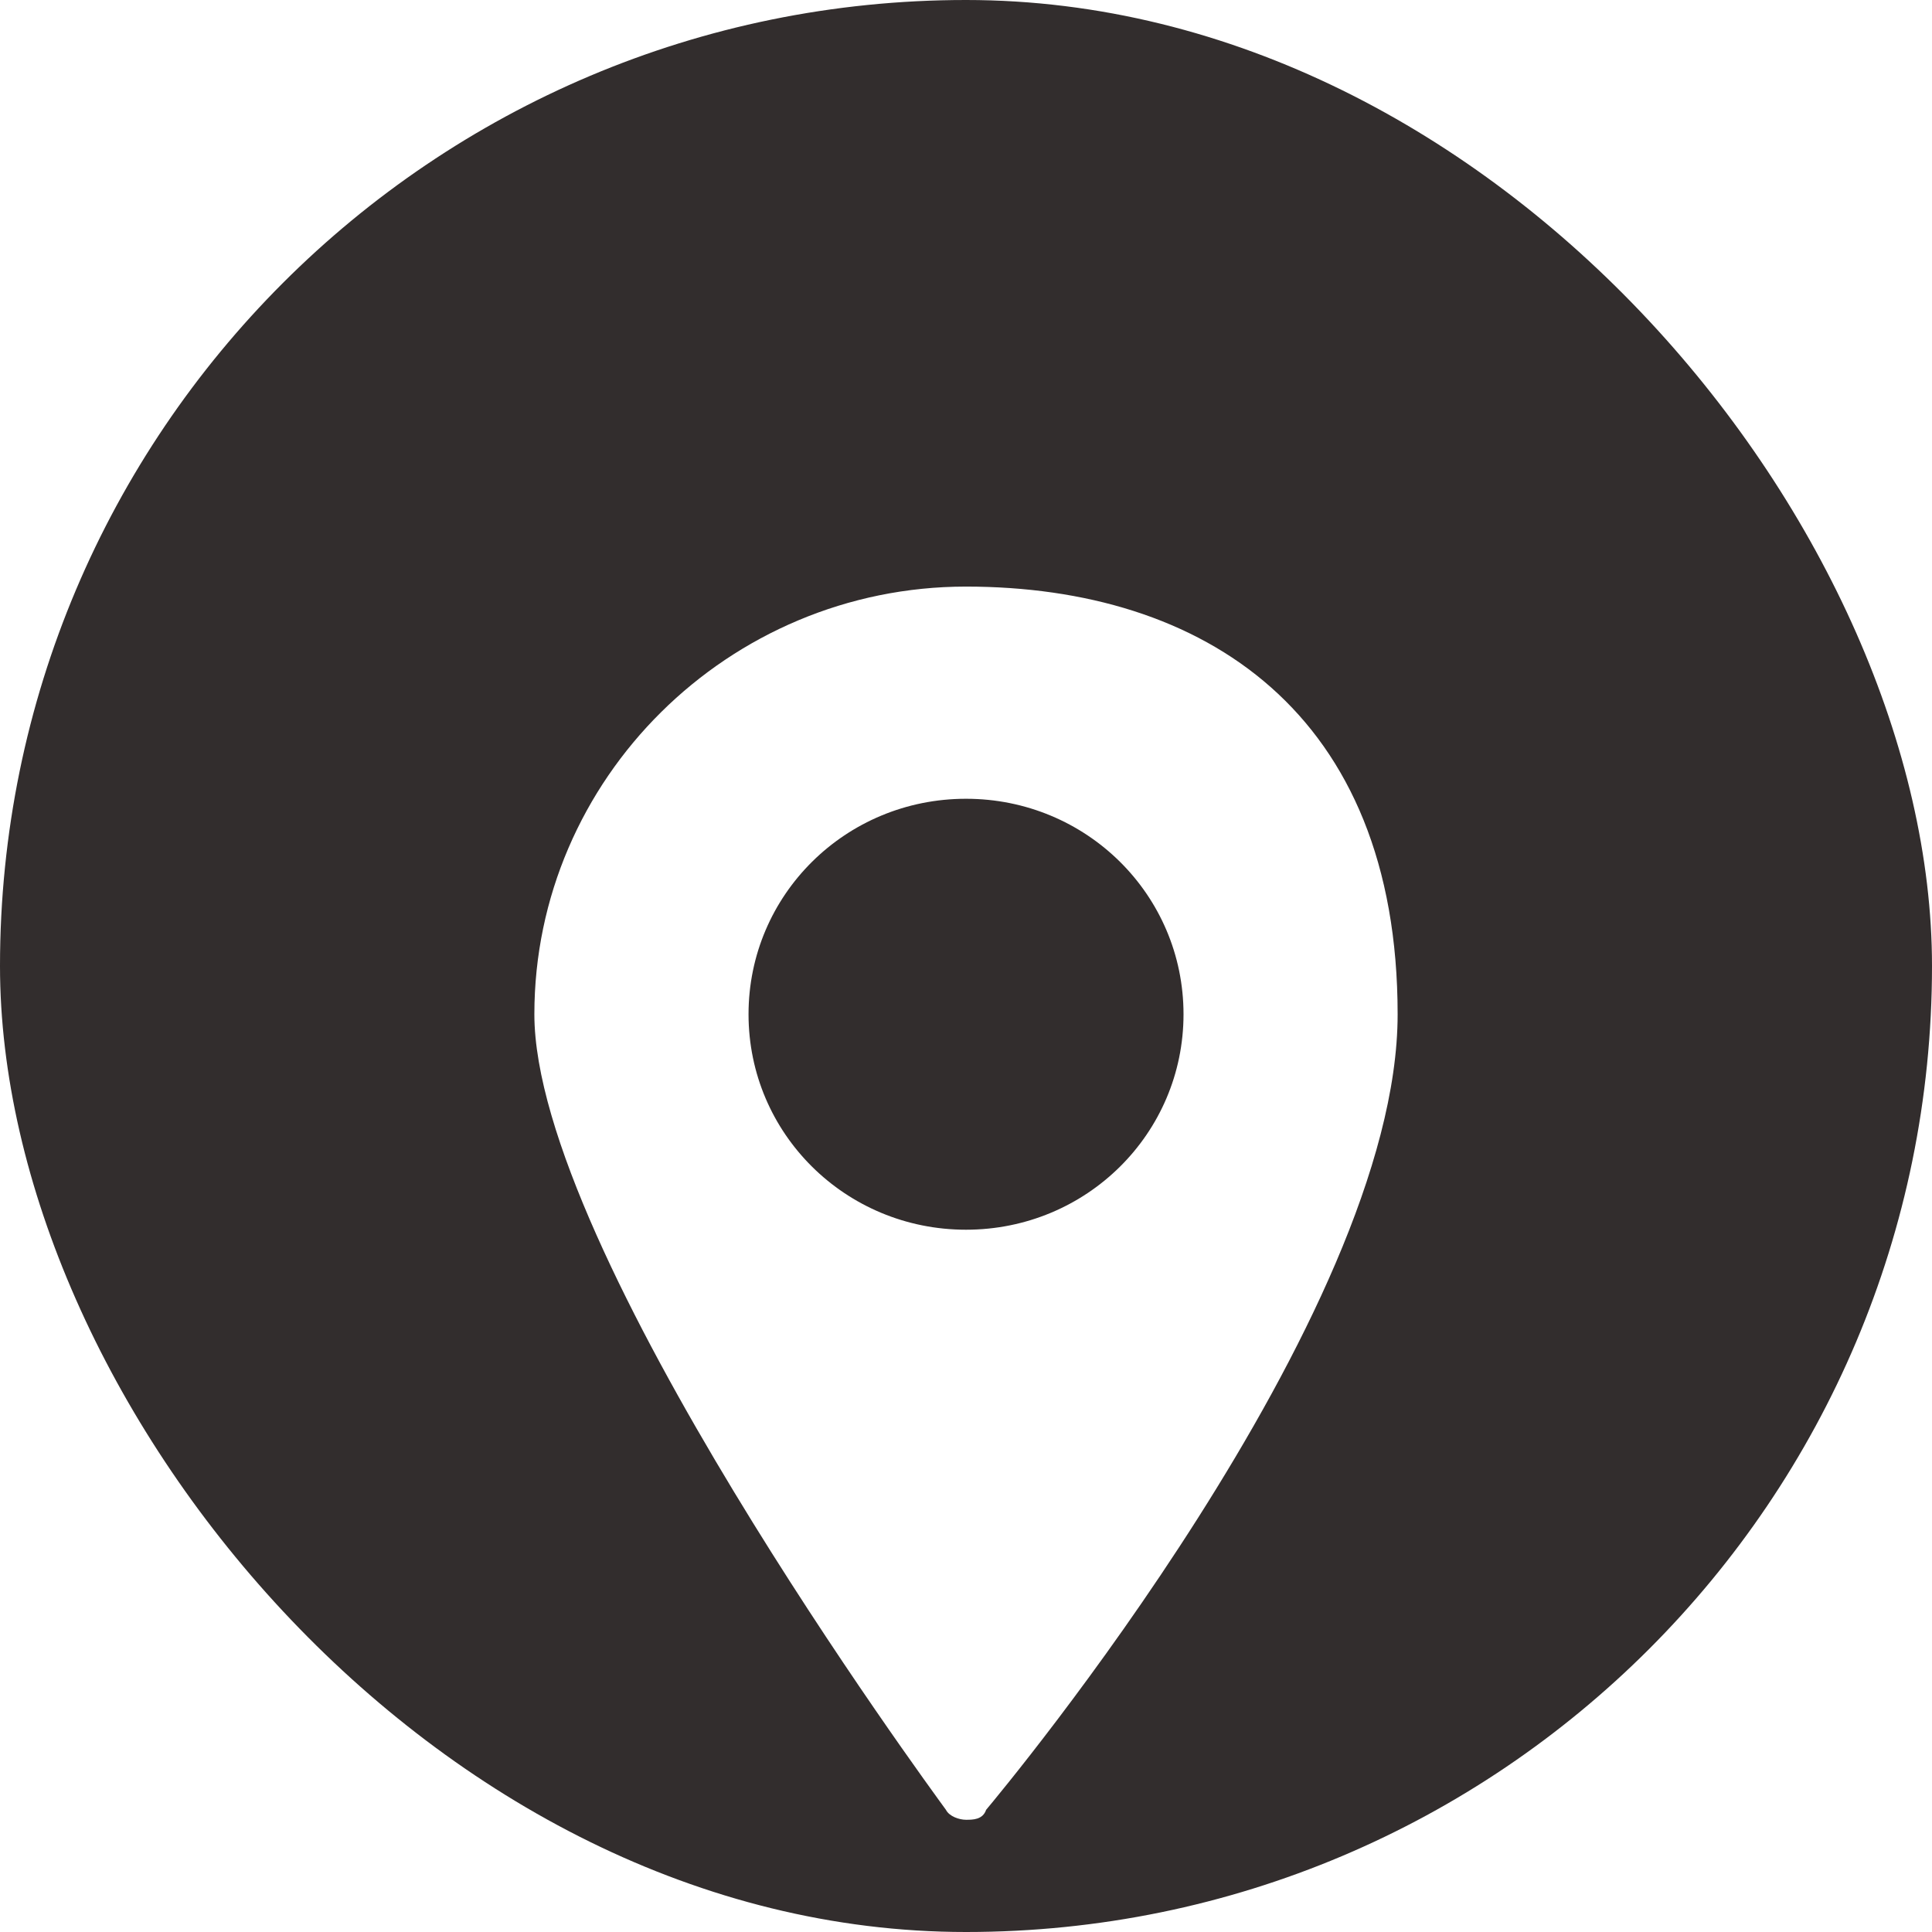 <svg width="34" height="34" viewBox="0 0 34 34" fill="none" xmlns="http://www.w3.org/2000/svg">
<g clip-path="url(#clip0_464_291)">
<rect width="34" height="34" rx="17" fill="#322D2D"/>
<g filter="url(#filter0_d_464_291)">
<path d="M17 28.025C17.118 28.025 17.295 28.025 17.354 27.85C17.648 27.5 24.596 19.158 24.596 13.849C24.596 8.54 21.181 6.323 17 6.323C12.82 6.323 9.404 9.707 9.404 13.849C9.404 17.991 16.352 27.442 16.647 27.85C16.706 27.967 16.883 28.025 17 28.025ZM13.173 13.849C13.173 11.749 14.88 10.057 17 10.057C19.12 10.057 20.828 11.749 20.828 13.849C20.828 15.949 19.12 17.641 17 17.641C14.88 17.641 13.173 15.949 13.173 13.849Z" fill="white"/>
</g>
</g>
<defs>
<filter id="filter0_d_464_291" x="5.404" y="6.323" width="23.192" height="29.702" filterUnits="userSpaceOnUse" color-interpolation-filters="sRGB">
<feFlood flood-opacity="0" result="BackgroundImageFix"/>
<feColorMatrix in="SourceAlpha" type="matrix" values="0 0 0 0 0 0 0 0 0 0 0 0 0 0 0 0 0 0 127 0" result="hardAlpha"/>
<feOffset dy="4"/>
<feGaussianBlur stdDeviation="2"/>
<feComposite in2="hardAlpha" operator="out"/>
<feColorMatrix type="matrix" values="0 0 0 0 0 0 0 0 0 0 0 0 0 0 0 0 0 0 0.29 0"/>
<feBlend mode="normal" in2="BackgroundImageFix" result="effect1_dropShadow_464_291"/>
<feBlend mode="normal" in="SourceGraphic" in2="effect1_dropShadow_464_291" result="shape"/>
</filter>
<clipPath id="clip0_464_291">
<rect width="34" height="34" rx="17" fill="white"/>
</clipPath>
</defs>
</svg>
